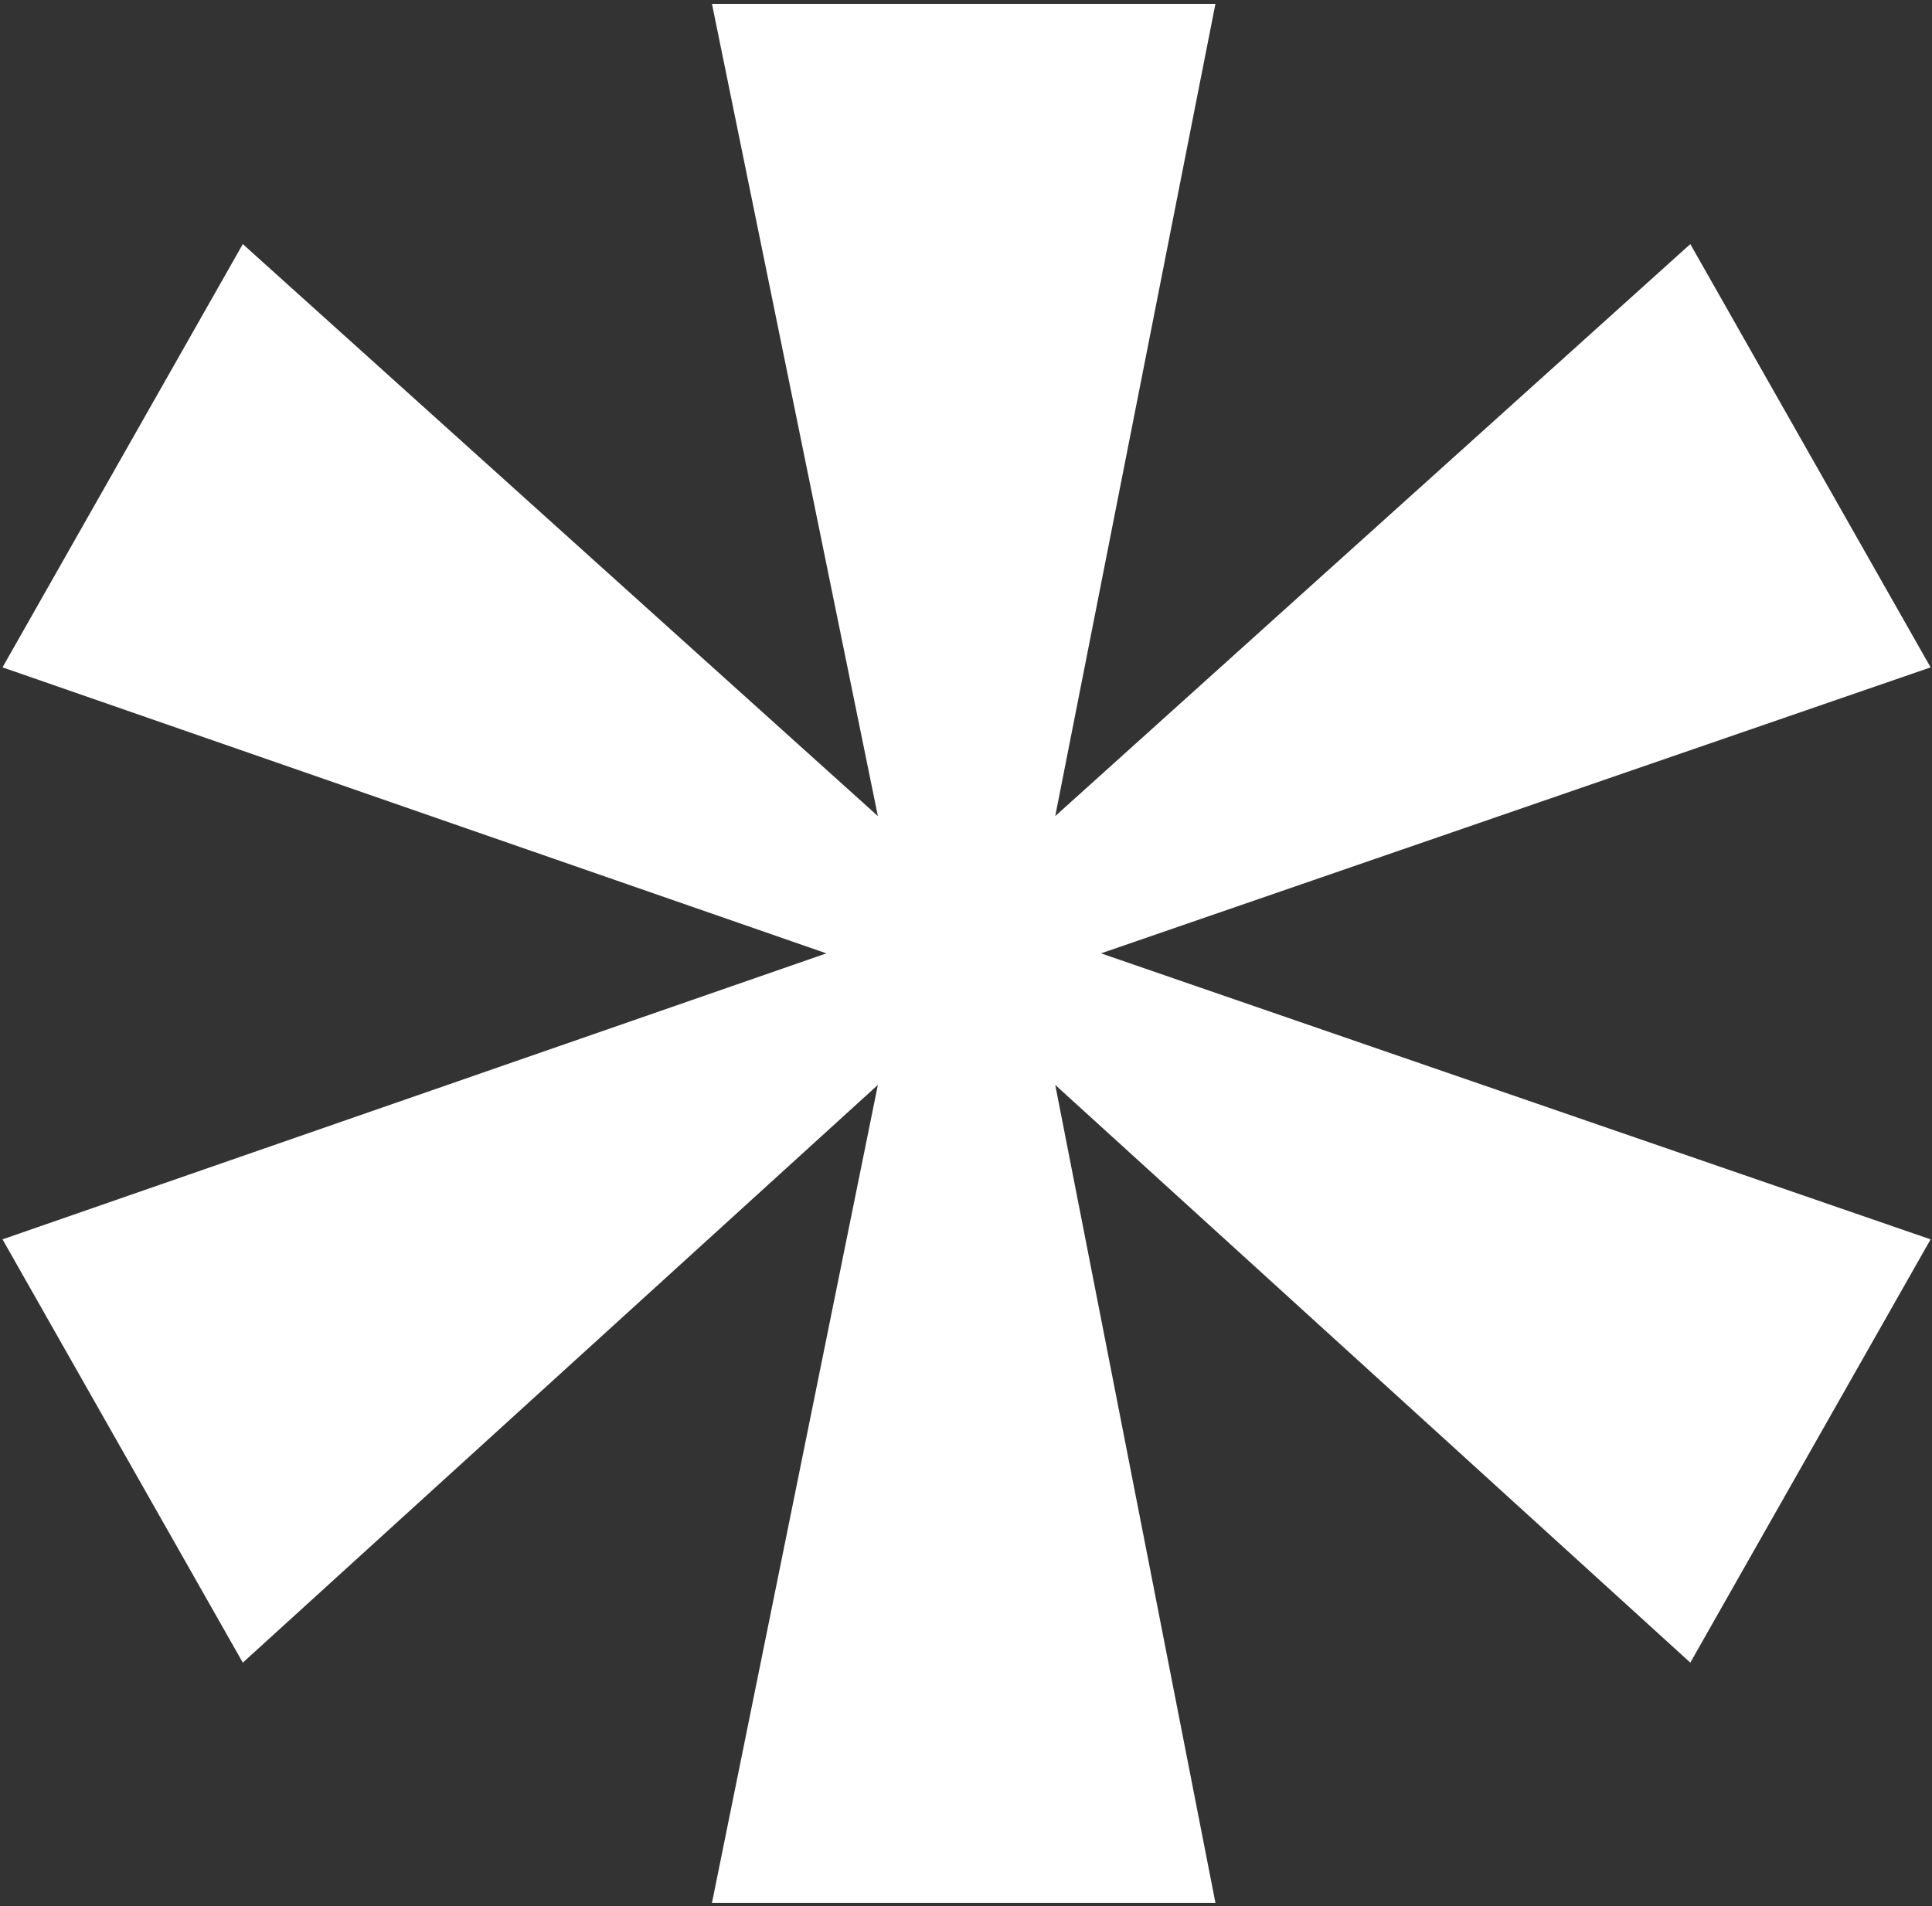 <?xml version="1.0" encoding="UTF-8"?> <svg xmlns="http://www.w3.org/2000/svg" width="304" height="300" viewBox="0 0 304 300" fill="none"><rect x="0" y="0" width="304" height="300" fill="#333333" stroke="none"/><path d="M112.027 299.493L138.134 170.756L38.205 261.682L0.395 195.063L130.032 150.05L0.395 105.037L38.205 38.418L138.134 128.444L112.027 0.607H191.249L166.042 128.444L265.971 38.418L303.782 105.037L173.244 150.05L303.782 195.063L265.971 261.682L166.042 170.756L191.249 299.493H112.027Z" fill="white"></path></svg> 